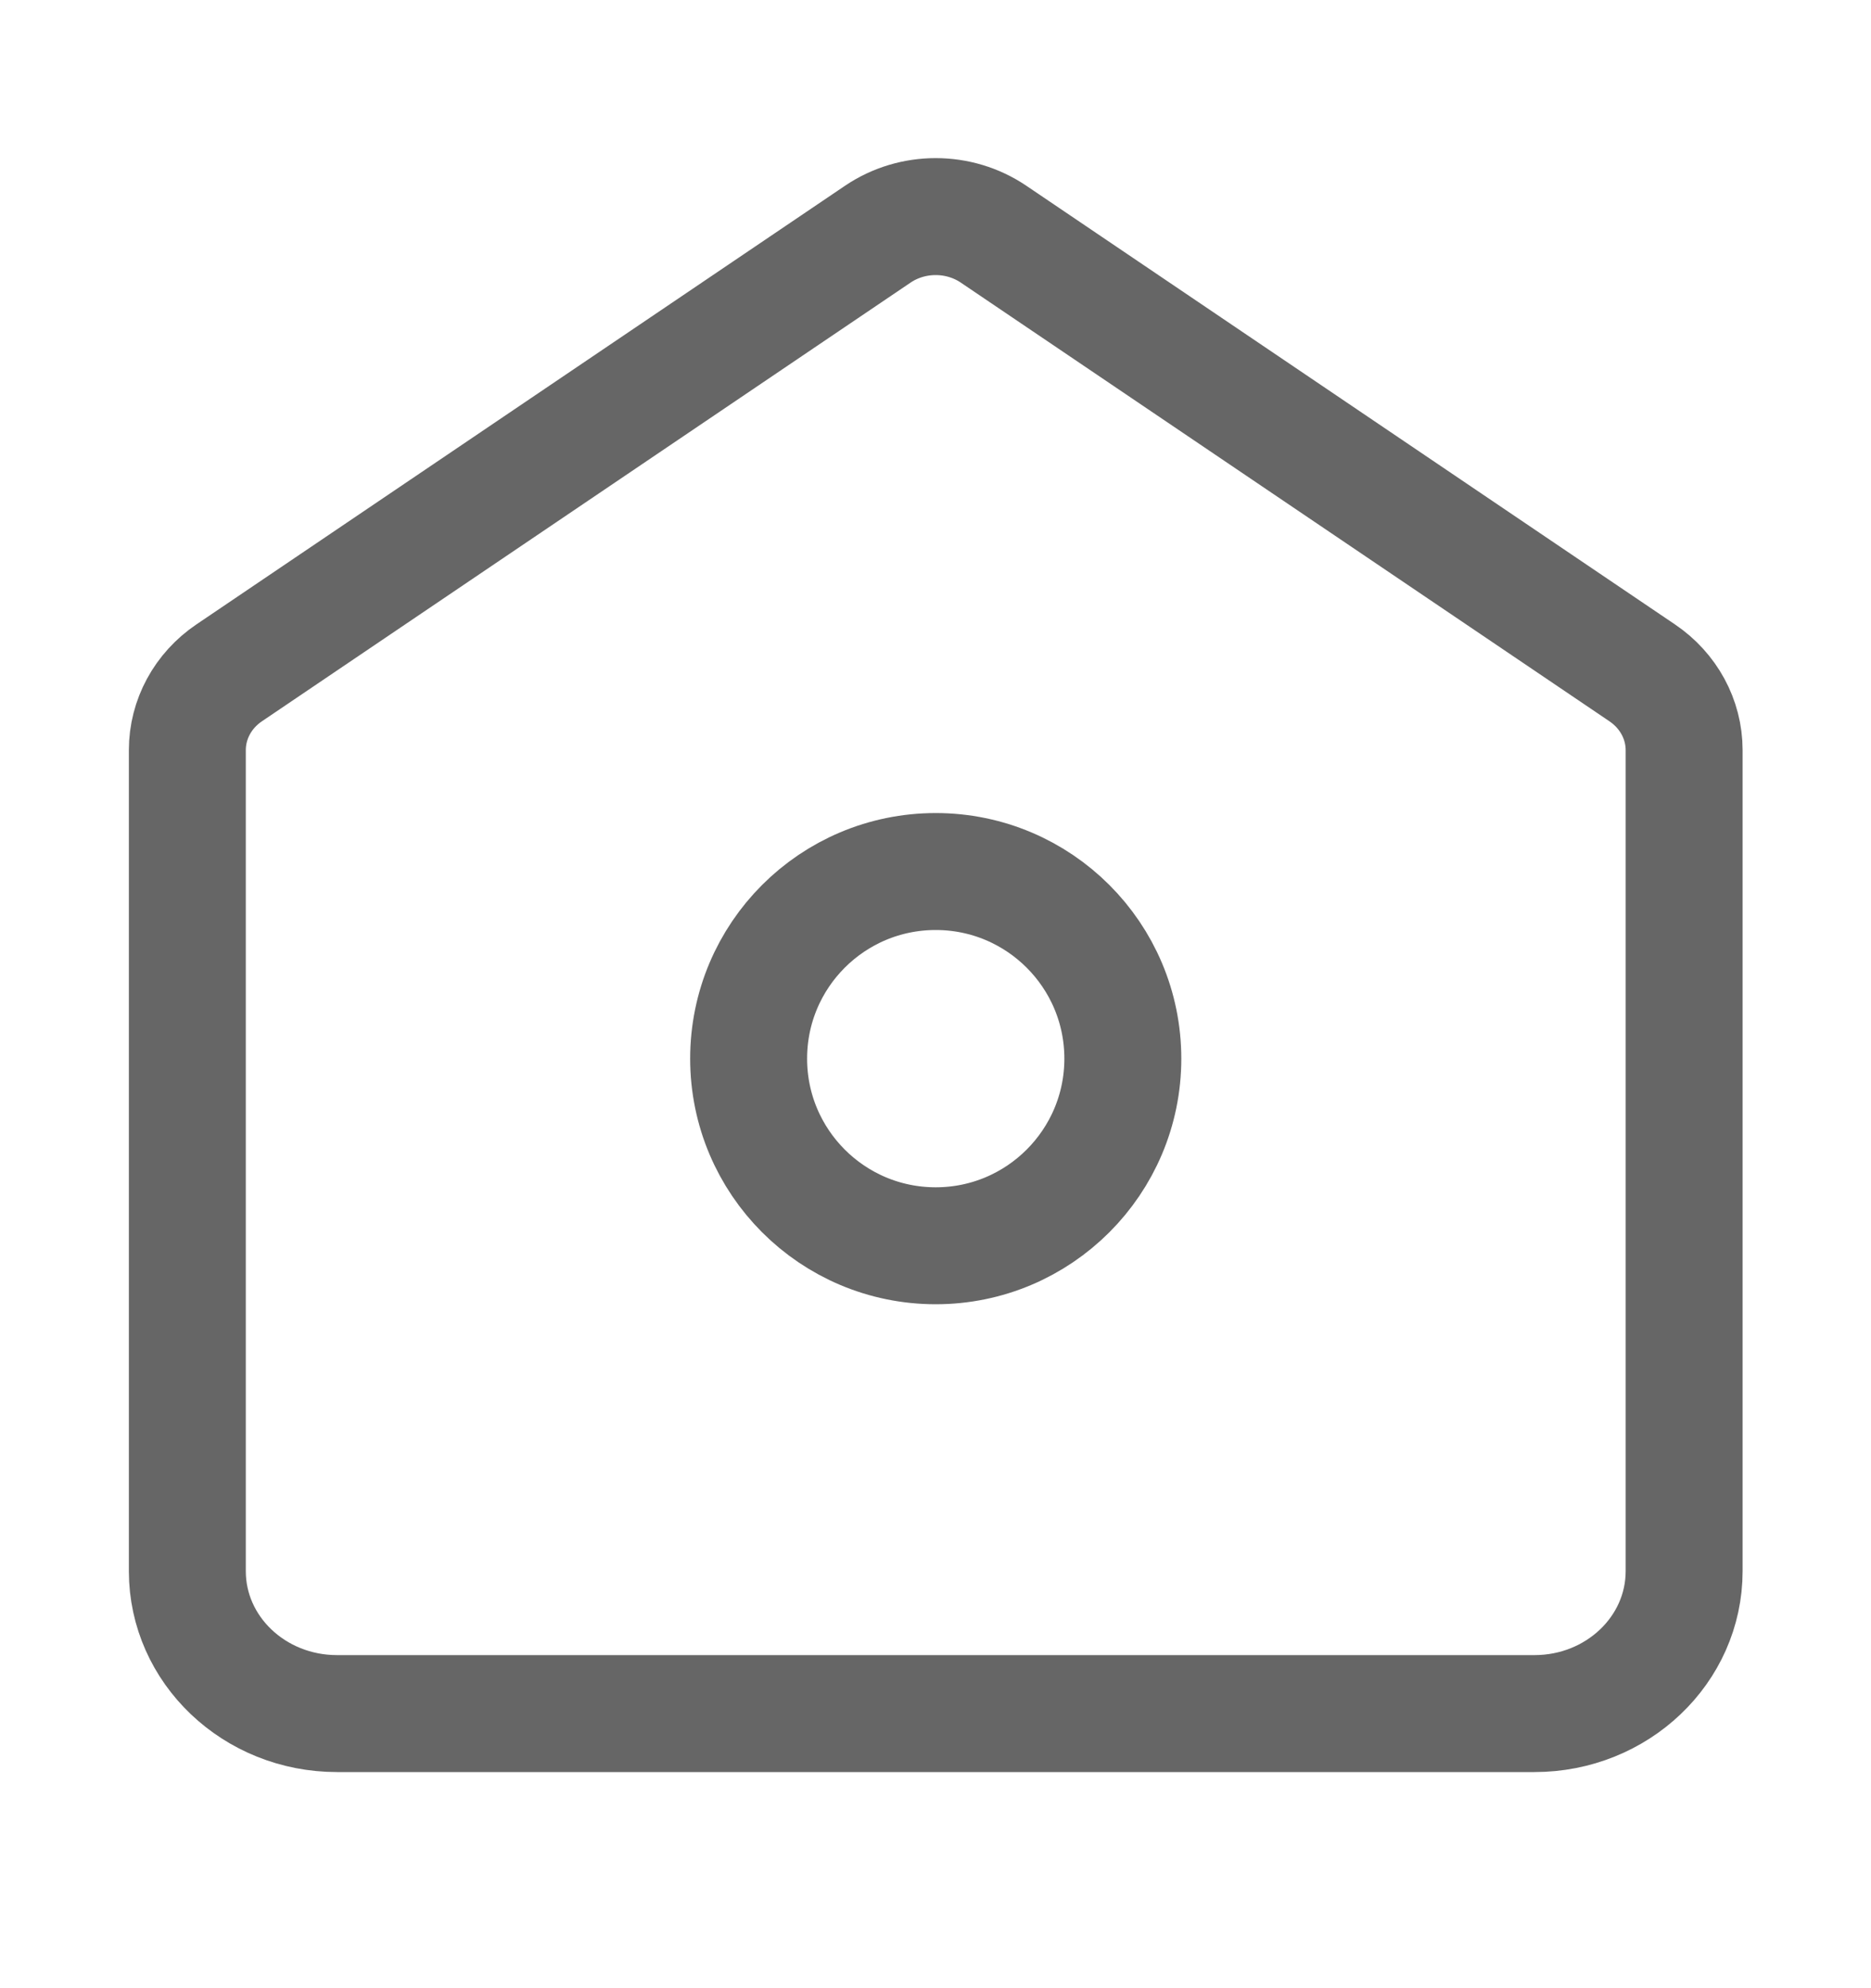 <svg width="16" height="17" viewBox="0 0 16 17" fill="none" xmlns="http://www.w3.org/2000/svg">
<path d="M1.602 6.414C1.602 6.151 1.735 5.905 1.96 5.753L7.507 2.002C7.803 1.802 8.2 1.802 8.496 2.002L14.043 5.753C14.268 5.905 14.402 6.151 14.402 6.414V13.434C14.402 14.107 13.829 14.652 13.122 14.652H2.882C2.175 14.652 1.602 14.107 1.602 13.434V6.414Z" stroke="#666666" stroke-linecap="round" stroke-linejoin="round"/>
<path d="M9.602 9.052C9.602 9.935 8.885 10.652 8.002 10.652C7.118 10.652 6.402 9.935 6.402 9.052C6.402 8.168 7.118 7.452 8.002 7.452C8.885 7.452 9.602 8.168 9.602 9.052Z" stroke="#666666" stroke-linecap="round" stroke-linejoin="round"/>
</svg>
